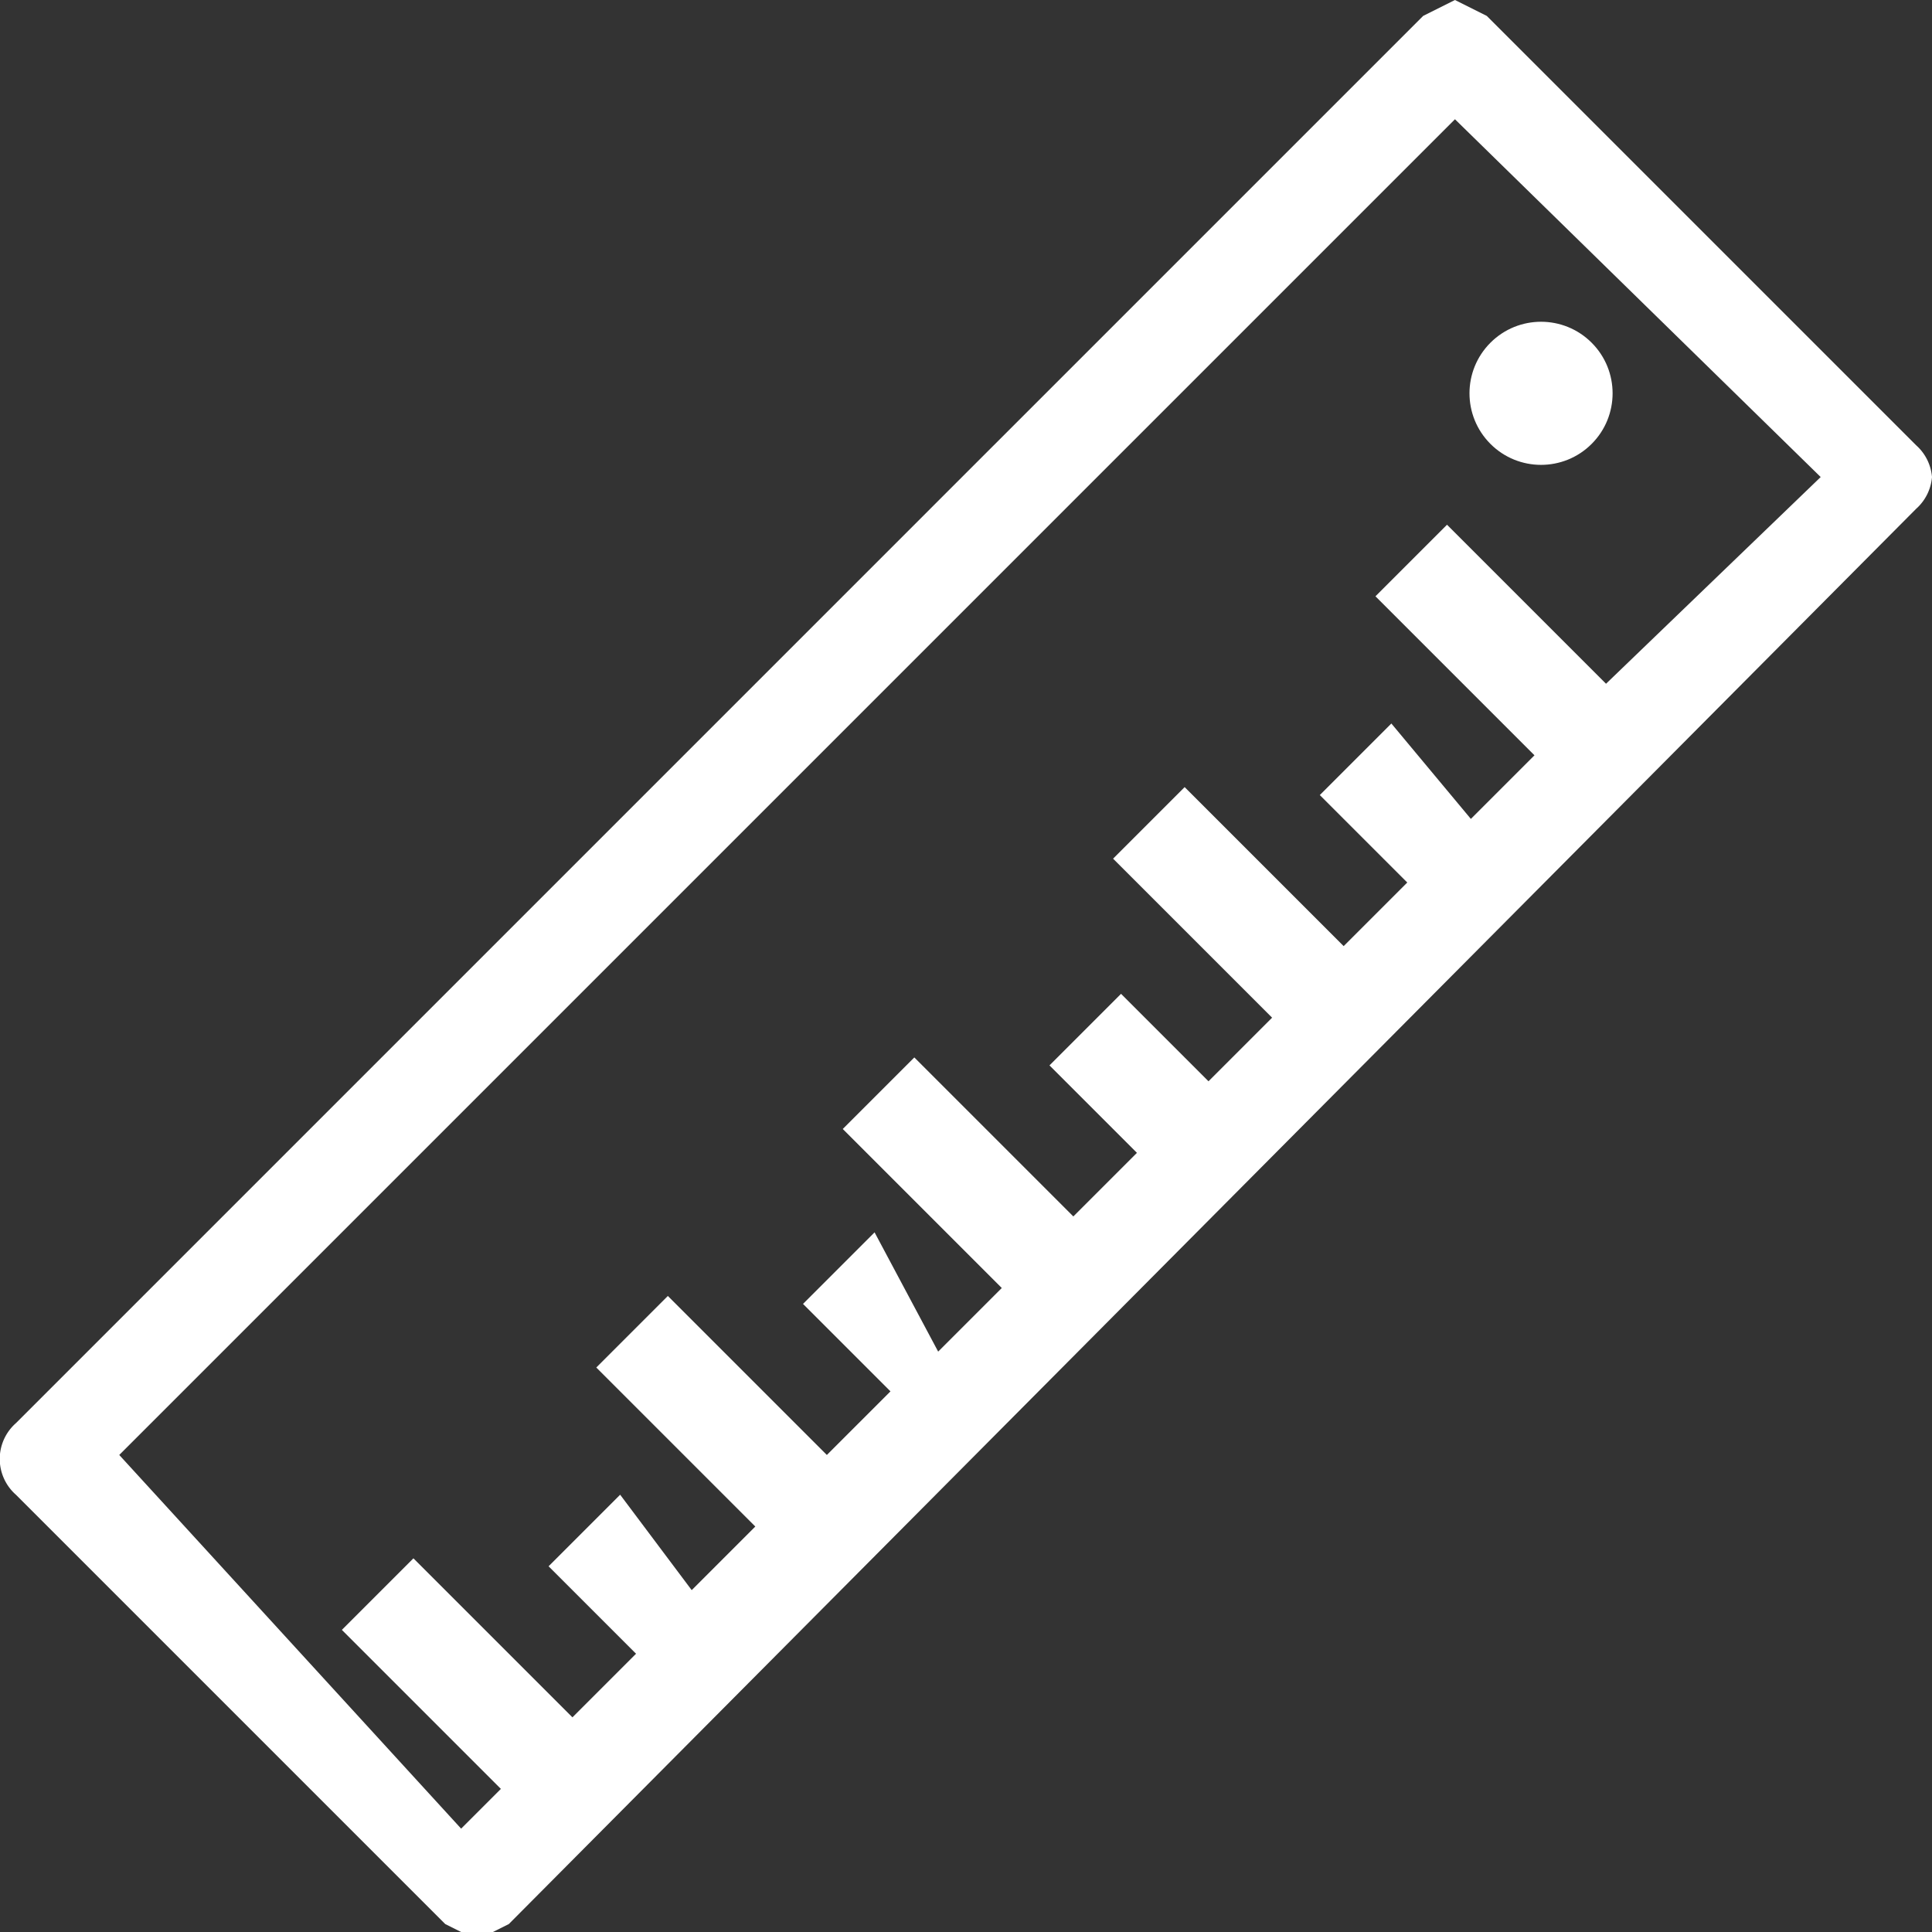 <svg xmlns="http://www.w3.org/2000/svg" viewBox="0 0 24.3 24.3"><rect x="0" y="0" width="24.3" height="24.3" fill="#333333" stroke="none"/><title>Asset 10</title><g id="Layer_2" data-name="Layer 2"><g id="bg"><path d="M24.3,6a.6.6,0,0,0-.2-.4L18.7.2,18.3,0l-.4.2L.2,17.9a.6.6,0,0,0,0,.9l5.4,5.4.4.2.4-.2L24.1,6.4A.6.6,0,0,0,24.3,6Zm-6-4.5L22.9,6,20.2,8.6l-2-2-.9.9,2,2-.8.8L17.5,9.1l-.9.9,1.1,1.1-.8.8-2-2-.9.9,2,2-.8.8-1.1-1.1-.9.9,1.1,1.1-.8.8-2-2-.9.9,2,2-.8.8L11,15.5l-.9.9,1.1,1.1-.8.8-2-2-.9.9,2,2-.8.8L7.8,18.8l-.9.9,1.1,1.1-.8.8-2-2-.9.9,2,2-.5.5L1.5,18.3Z" fill="#fff"/><circle cx="19.4" cy="4.9" r="0.9" transform="translate(2.2 15.2) rotate(-45)" fill="#fff"/></g></g></svg>